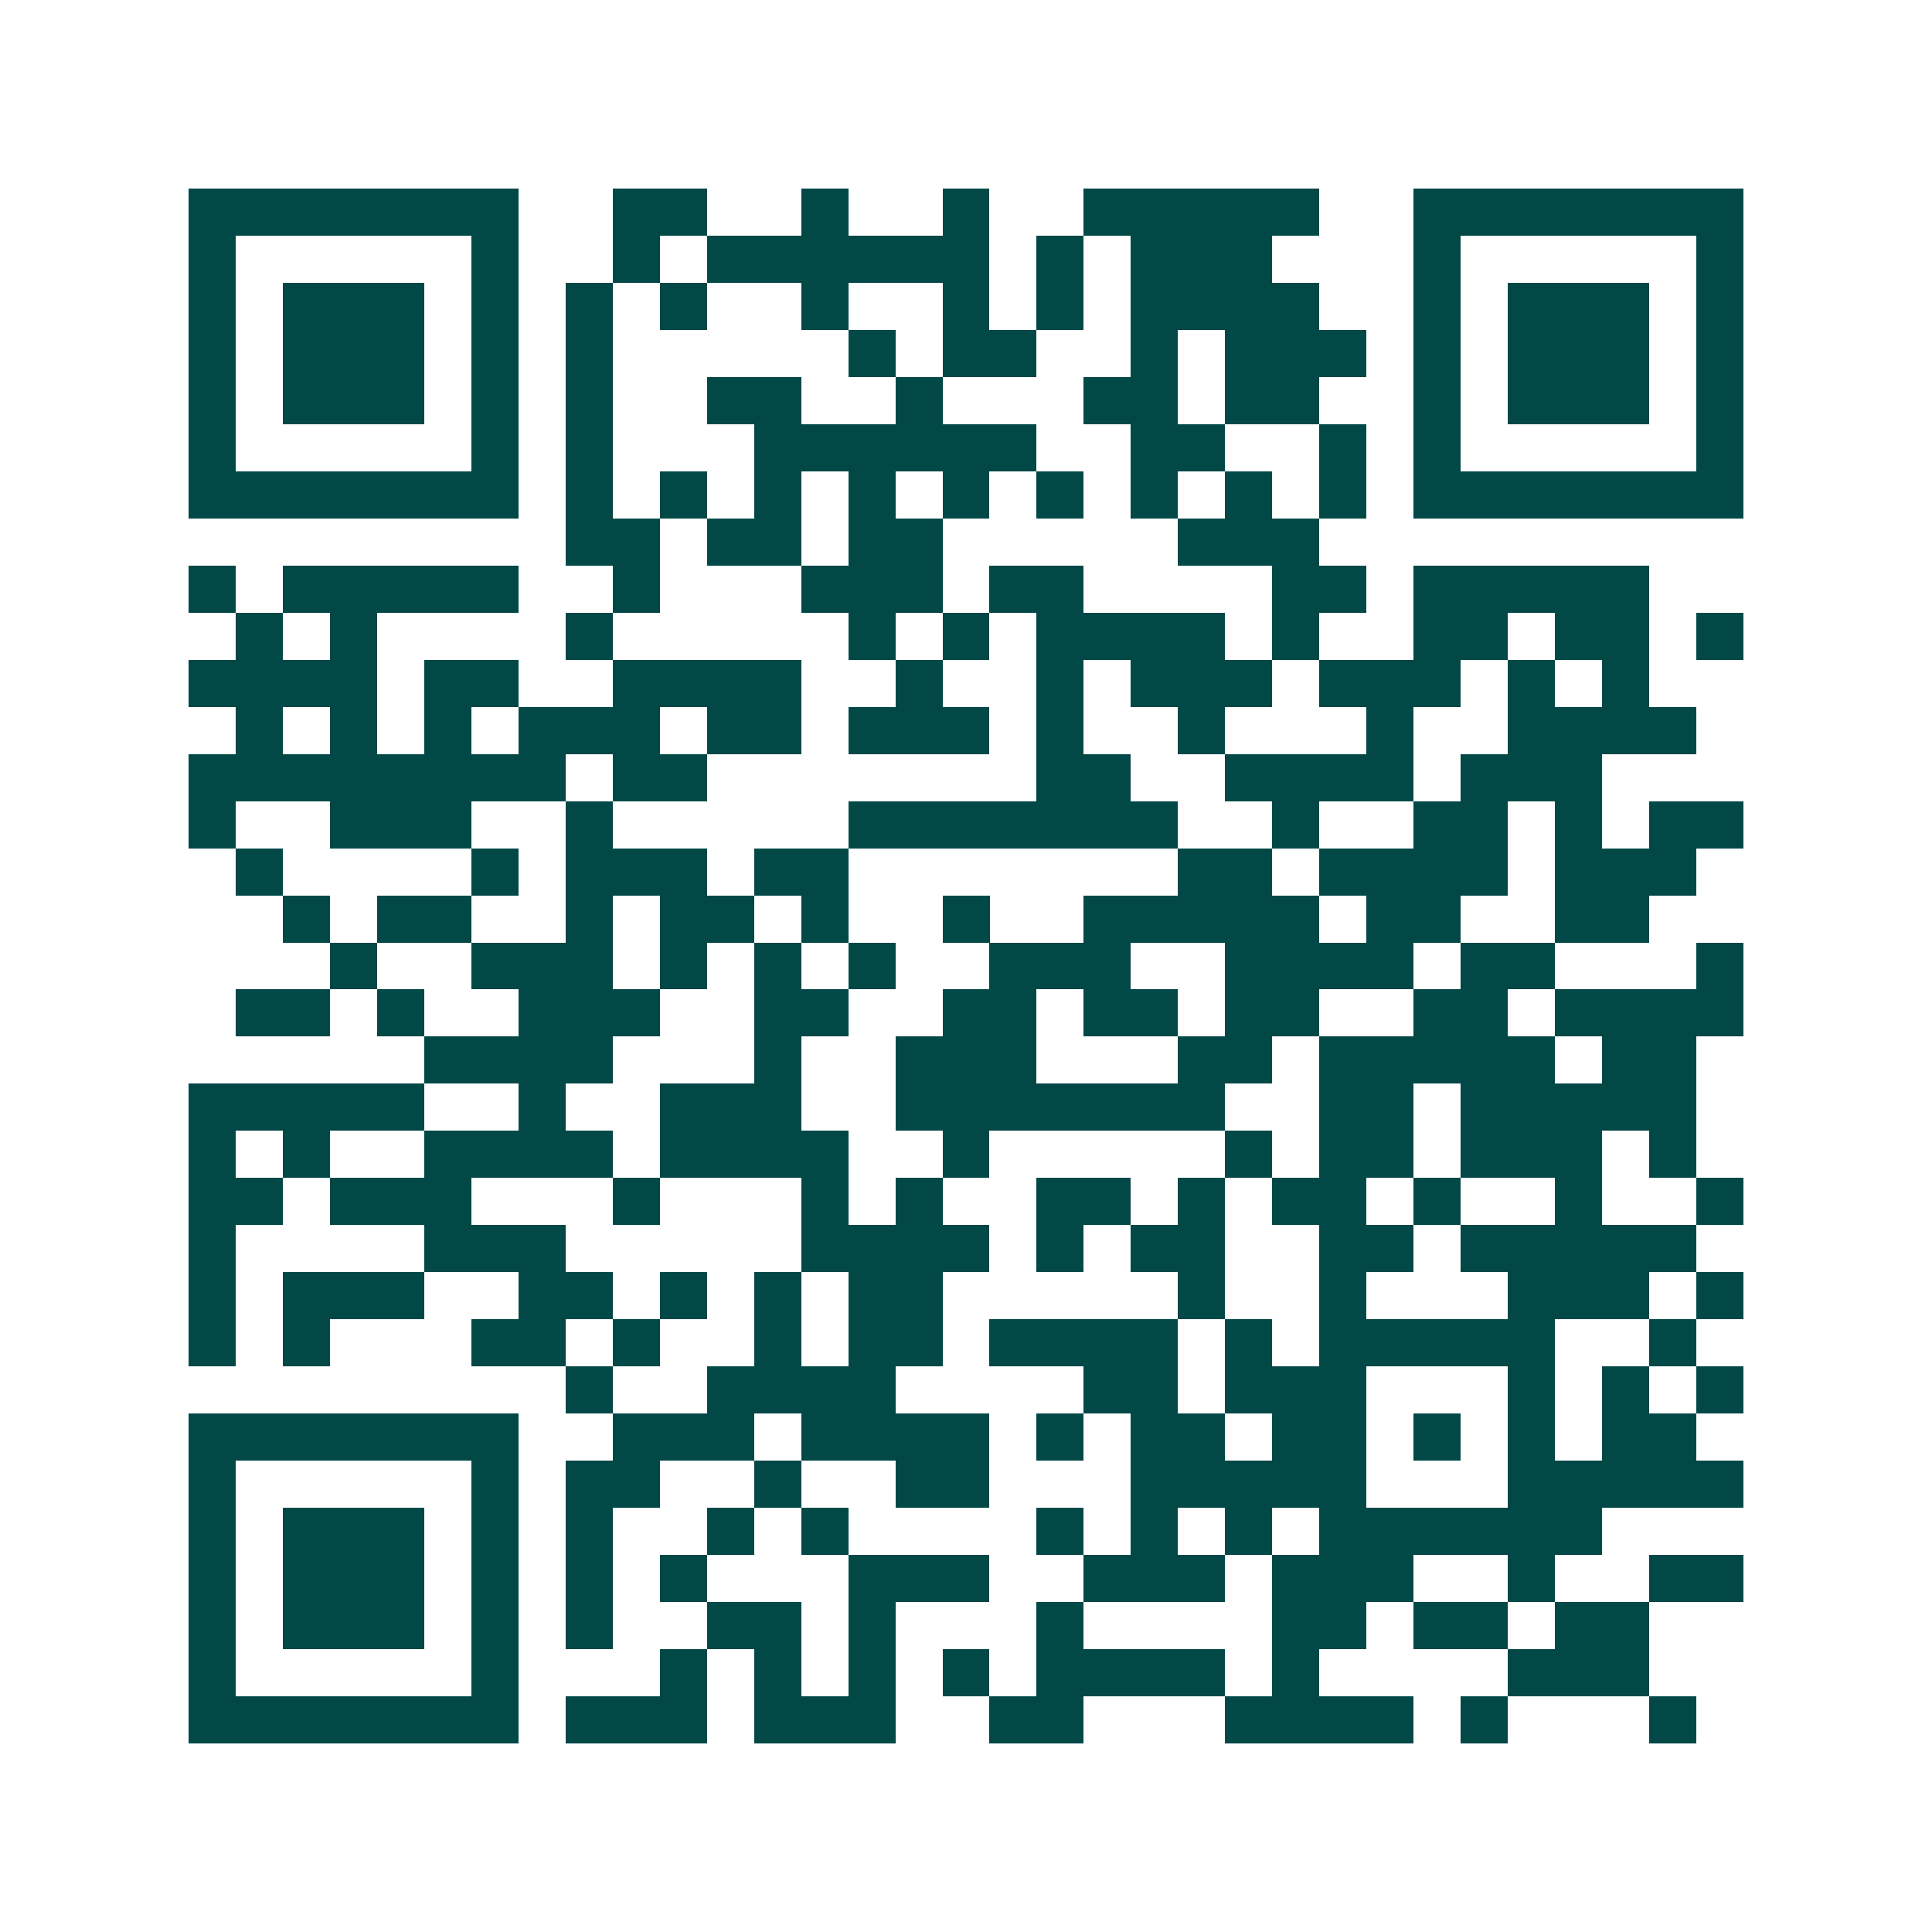 <svg xmlns="http://www.w3.org/2000/svg" width="200" height="200" viewBox="0 0 41 41" shape-rendering="crispEdges"><path fill="#ffffff" d="M0 0h41v41H0z"/><path stroke="#014847" d="M4 4.5h7m2 0h2m2 0h1m2 0h1m2 0h5m2 0h7M4 5.5h1m5 0h1m2 0h1m1 0h6m1 0h1m1 0h3m3 0h1m5 0h1M4 6.5h1m1 0h3m1 0h1m1 0h1m1 0h1m2 0h1m2 0h1m1 0h1m1 0h4m2 0h1m1 0h3m1 0h1M4 7.5h1m1 0h3m1 0h1m1 0h1m5 0h1m1 0h2m2 0h1m1 0h3m1 0h1m1 0h3m1 0h1M4 8.5h1m1 0h3m1 0h1m1 0h1m2 0h2m2 0h1m3 0h2m1 0h2m2 0h1m1 0h3m1 0h1M4 9.5h1m5 0h1m1 0h1m3 0h6m2 0h2m2 0h1m1 0h1m5 0h1M4 10.5h7m1 0h1m1 0h1m1 0h1m1 0h1m1 0h1m1 0h1m1 0h1m1 0h1m1 0h1m1 0h7M12 11.5h2m1 0h2m1 0h2m5 0h3M4 12.5h1m1 0h5m2 0h1m3 0h3m1 0h2m4 0h2m1 0h5M5 13.5h1m1 0h1m4 0h1m5 0h1m1 0h1m1 0h4m1 0h1m2 0h2m1 0h2m1 0h1M4 14.5h4m1 0h2m2 0h4m2 0h1m2 0h1m1 0h3m1 0h3m1 0h1m1 0h1M5 15.5h1m1 0h1m1 0h1m1 0h3m1 0h2m1 0h3m1 0h1m2 0h1m3 0h1m2 0h4M4 16.5h8m1 0h2m7 0h2m2 0h4m1 0h3M4 17.5h1m2 0h3m2 0h1m5 0h7m2 0h1m2 0h2m1 0h1m1 0h2M5 18.5h1m4 0h1m1 0h3m1 0h2m7 0h2m1 0h4m1 0h3M6 19.5h1m1 0h2m2 0h1m1 0h2m1 0h1m2 0h1m2 0h5m1 0h2m2 0h2M7 20.5h1m2 0h3m1 0h1m1 0h1m1 0h1m2 0h3m2 0h4m1 0h2m3 0h1M5 21.5h2m1 0h1m2 0h3m2 0h2m2 0h2m1 0h2m1 0h2m2 0h2m1 0h4M9 22.5h4m3 0h1m2 0h3m3 0h2m1 0h5m1 0h2M4 23.5h5m2 0h1m2 0h3m2 0h7m2 0h2m1 0h5M4 24.5h1m1 0h1m2 0h4m1 0h4m2 0h1m5 0h1m1 0h2m1 0h3m1 0h1M4 25.5h2m1 0h3m3 0h1m3 0h1m1 0h1m2 0h2m1 0h1m1 0h2m1 0h1m2 0h1m2 0h1M4 26.5h1m4 0h3m5 0h4m1 0h1m1 0h2m2 0h2m1 0h5M4 27.5h1m1 0h3m2 0h2m1 0h1m1 0h1m1 0h2m5 0h1m2 0h1m3 0h3m1 0h1M4 28.5h1m1 0h1m3 0h2m1 0h1m2 0h1m1 0h2m1 0h4m1 0h1m1 0h5m2 0h1M12 29.5h1m2 0h4m4 0h2m1 0h3m3 0h1m1 0h1m1 0h1M4 30.5h7m2 0h3m1 0h4m1 0h1m1 0h2m1 0h2m1 0h1m1 0h1m1 0h2M4 31.5h1m5 0h1m1 0h2m2 0h1m2 0h2m3 0h5m3 0h5M4 32.5h1m1 0h3m1 0h1m1 0h1m2 0h1m1 0h1m4 0h1m1 0h1m1 0h1m1 0h6M4 33.5h1m1 0h3m1 0h1m1 0h1m1 0h1m3 0h3m2 0h3m1 0h3m2 0h1m2 0h2M4 34.5h1m1 0h3m1 0h1m1 0h1m2 0h2m1 0h1m3 0h1m4 0h2m1 0h2m1 0h2M4 35.5h1m5 0h1m3 0h1m1 0h1m1 0h1m1 0h1m1 0h4m1 0h1m4 0h3M4 36.5h7m1 0h3m1 0h3m2 0h2m3 0h4m1 0h1m3 0h1"/></svg>
